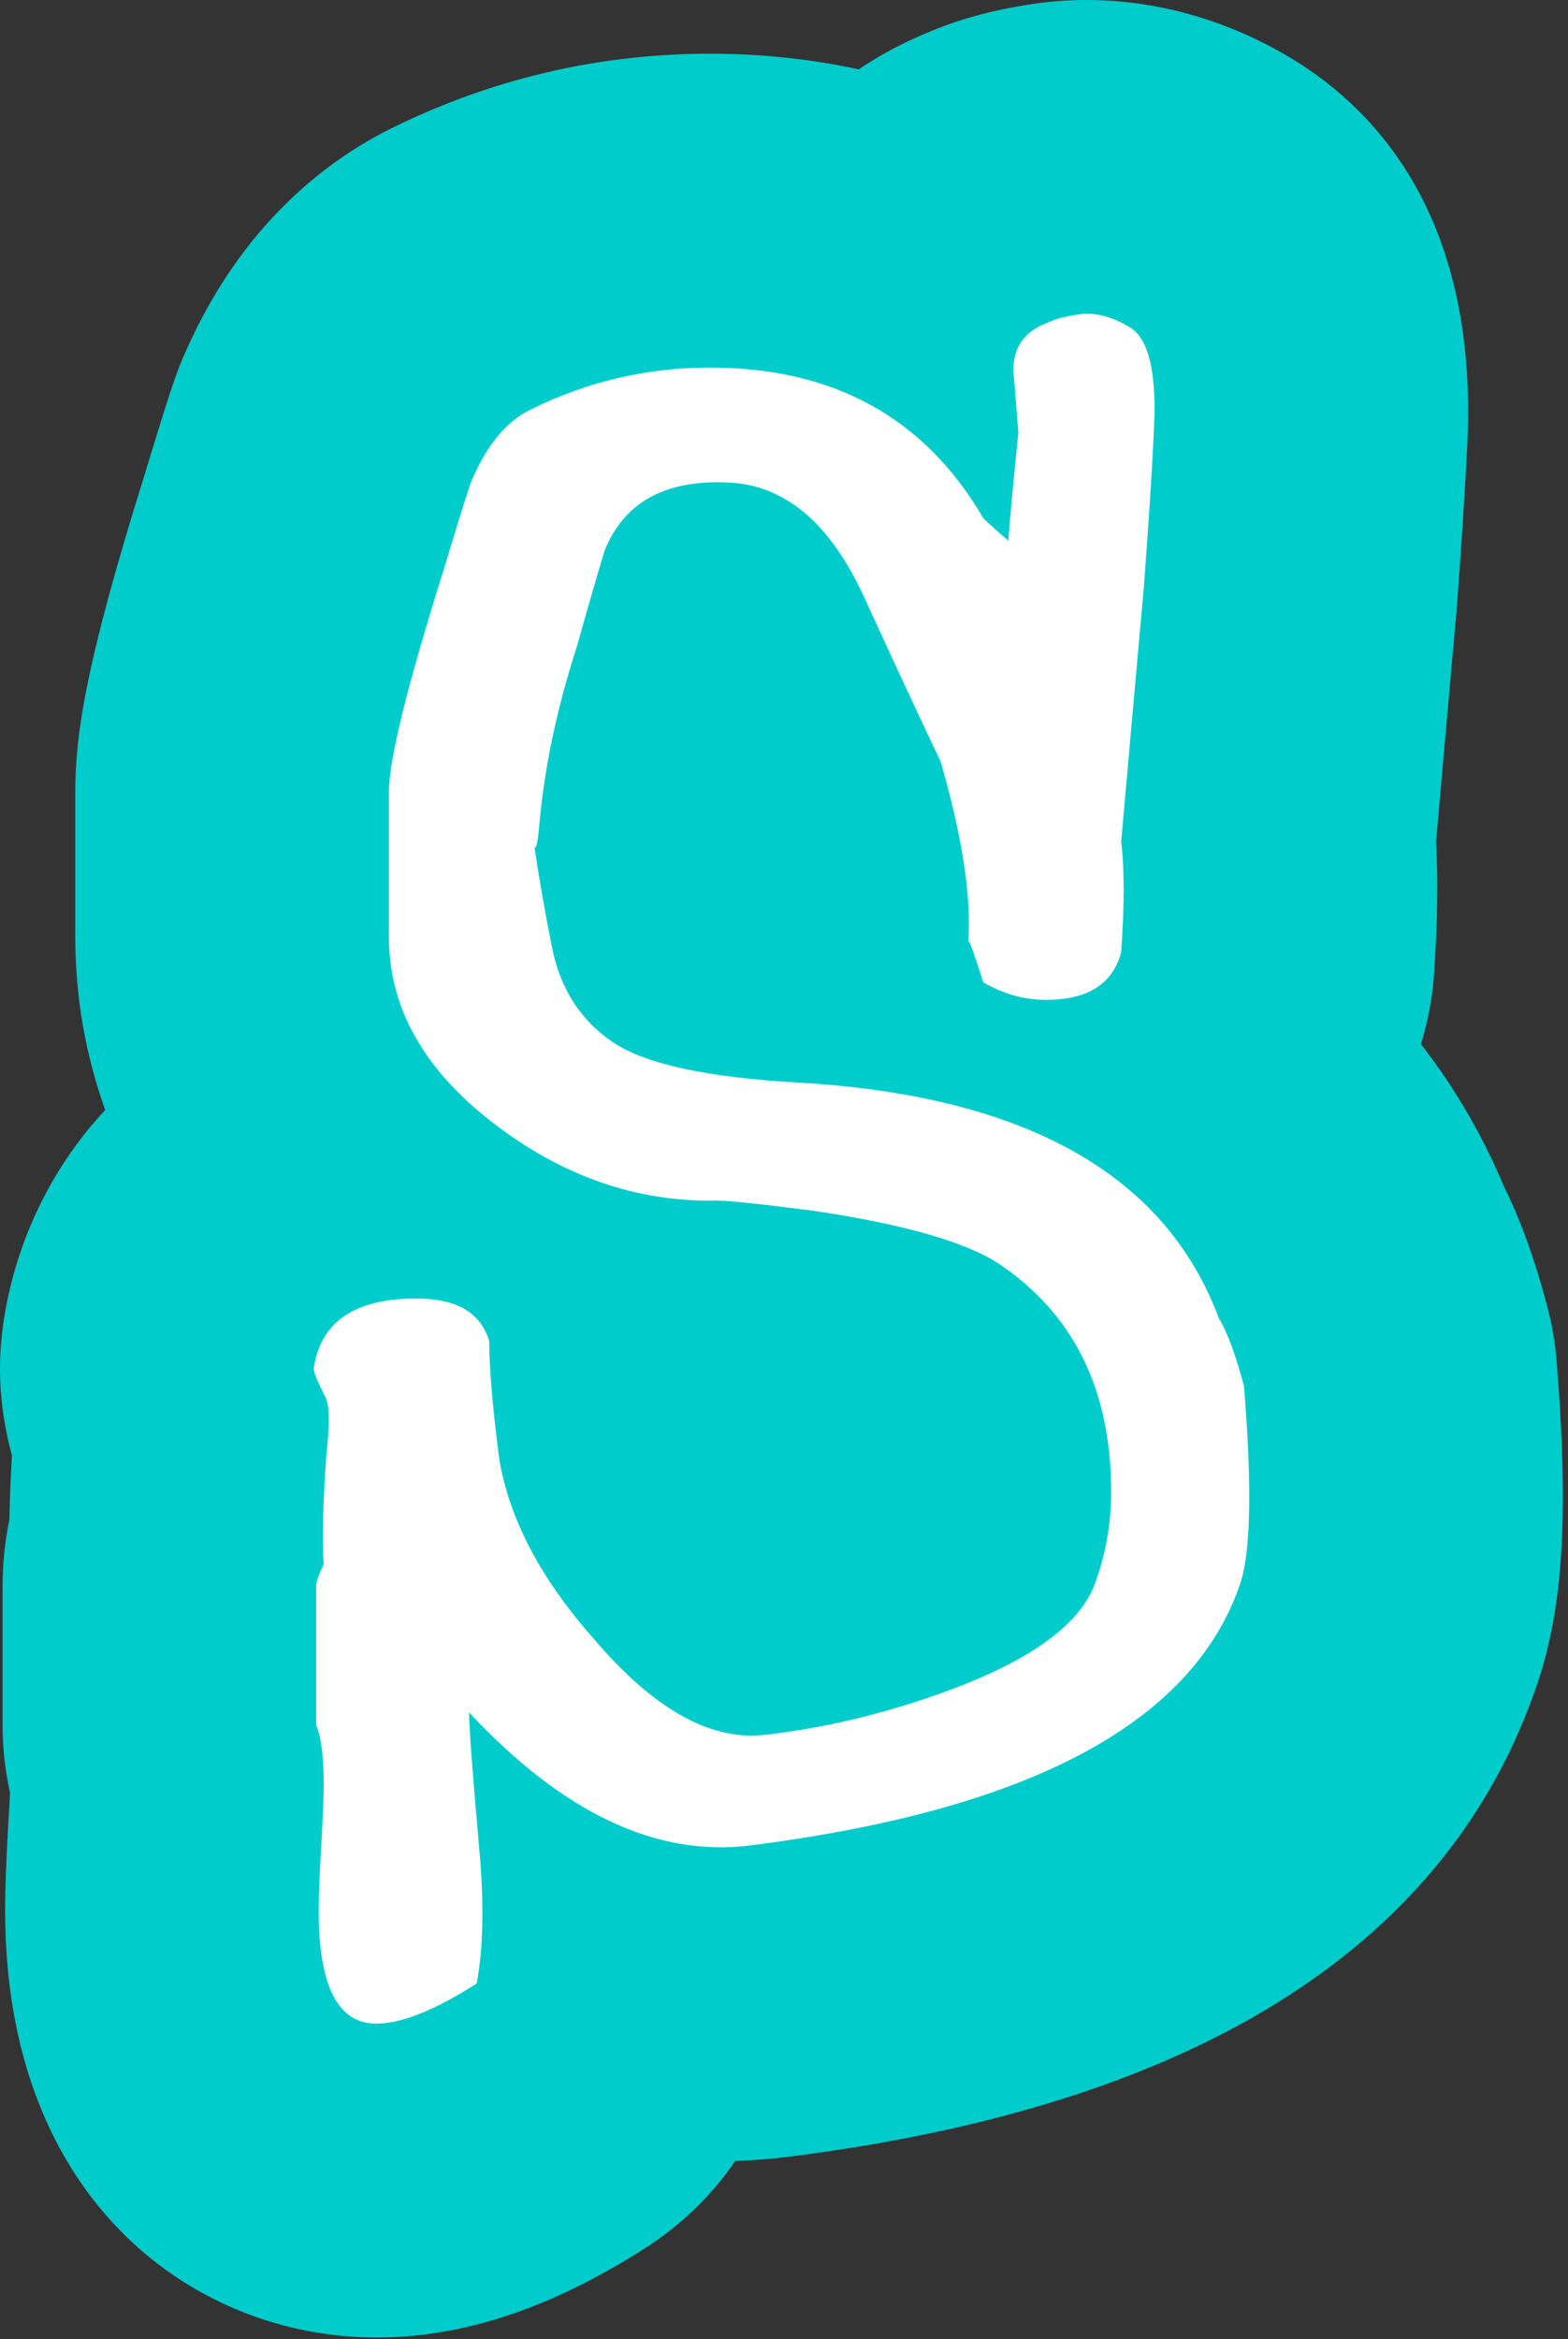<svg version="1.1" width="55" height="82" xmlns="http://www.w3.org/2000/svg" xmlns:xlink="http://www.w3.org/1999/xlink">
  <rect width="100%" height="100%" fill="#333333" stroke="none"/>
  <!-- Exported by Scratch - http://scratch.mit.edu/ -->
  <g id="ID0.9805312547832727">
    <g id="ID0.2794777057133615">
      <g id="ID0.2817511581815779">
        <path id="ID0.1519448710605502" fill="#00CCCC" d="M 53.780 59.432 C 50.550 68.382 41.770 73.822 27.690 75.602 C 27.050 75.682 26.420 75.732 25.790 75.752 C 24.970 76.952 23.900 77.992 22.640 78.802 C 19.340 80.912 16.250 81.942 13.200 81.942 C 6.930 81.942 0.180 77.262 0.180 66.982 C 0.180 66.282 0.210 65.372 0.280 64.112 C 0.310 63.572 0.340 63.152 0.350 62.842 C 0.180 62.062 0.090 61.272 0.090 60.472 L 0.090 55.632 C 0.090 54.842 0.170 54.052 0.330 53.262 C 0.340 52.592 0.370 51.842 0.420 51.022 C 0.180 50.142 0 49.122 0 47.982 C 0 47.462 0.040 46.942 0.110 46.432 C 0.490 43.752 1.680 41.062 3.690 38.912 C 3 36.982 2.640 34.942 2.640 32.852 L 2.640 27.752 C 2.640 25.682 3.050 23.102 5.060 16.682 C 5.900 13.922 6.170 13.062 6.540 12.262 C 8.510 7.842 11.480 5.632 13.640 4.542 C 17.170 2.782 20.960 1.882 24.900 1.882 C 26.720 1.882 28.460 2.072 30.120 2.432 C 30.860 1.932 31.650 1.512 32.490 1.162 C 33.560 0.702 34.700 0.382 35.960 0.182 C 39.110 -0.358 42.440 0.312 45.340 2.072 C 48.390 3.932 51.890 7.792 51.460 15.732 C 51.390 17.132 51.270 19.002 51.090 21.442 C 51.080 21.502 51.080 21.562 51.070 21.622 C 50.910 23.392 50.680 26.032 50.370 29.522 C 50.450 30.872 50.420 32.382 50.300 34.162 C 50.250 34.842 50.140 35.522 49.960 36.182 C 49.920 36.332 49.880 36.472 49.840 36.602 C 51.190 38.332 52.110 40.062 52.740 41.562 C 53.330 42.752 53.830 44.122 54.270 45.792 C 54.440 46.422 54.550 47.062 54.600 47.712 C 55.050 53.322 54.820 56.632 53.780 59.432 Z "/>
      </g>
    </g>
    <g id="ID0.20706806425005198">
      <path id="ID0.570444684009999" fill="#FFFFFF" d="M 43.636 48.596 C 43.929 52.233 43.869 54.577 43.460 55.633 C 41.758 60.442 36.040 63.461 26.308 64.693 C 23.023 65.104 19.740 63.550 16.455 60.031 C 16.455 60.559 16.572 62.142 16.808 64.782 C 16.984 66.717 16.954 68.300 16.720 69.531 C 15.253 70.469 14.081 70.939 13.201 70.939 C 11.851 70.939 11.178 69.620 11.178 66.980 C 11.178 66.511 11.207 65.764 11.266 64.738 C 11.324 63.713 11.354 62.994 11.354 62.583 C 11.354 61.586 11.266 60.883 11.090 60.472 L 11.090 55.634 C 11.090 55.517 11.119 55.385 11.178 55.238 C 11.236 55.092 11.295 54.960 11.354 54.842 C 11.295 54.022 11.324 52.761 11.442 51.060 C 11.559 50.004 11.559 49.331 11.442 49.037 C 11.148 48.452 11.003 48.100 11.003 47.982 C 11.236 46.340 12.440 45.519 14.609 45.519 C 16.016 45.519 16.866 46.018 17.160 47.014 C 17.160 47.952 17.277 49.331 17.512 51.148 C 17.865 53.259 18.978 55.371 20.855 57.481 C 22.907 59.886 24.871 61 26.749 60.824 C 28.860 60.591 30.971 60.092 33.082 59.329 C 36.014 58.273 37.773 57.042 38.360 55.635 C 38.769 54.579 38.975 53.466 38.975 52.292 C 38.975 48.716 37.656 46.047 35.017 44.288 C 33.843 43.526 31.674 42.910 28.507 42.440 C 26.689 42.207 25.574 42.088 25.165 42.088 C 22.350 42.147 19.725 41.238 17.292 39.361 C 14.858 37.485 13.642 35.314 13.642 32.851 L 13.642 27.750 C 13.642 26.637 14.287 24.027 15.578 19.922 C 16.163 17.986 16.486 16.961 16.546 16.843 C 17.073 15.612 17.747 14.791 18.568 14.380 C 20.561 13.384 22.672 12.885 24.901 12.885 C 29.240 12.885 32.436 14.644 34.489 18.162 C 34.665 18.338 34.958 18.602 35.369 18.954 C 35.427 18.134 35.545 16.873 35.721 15.172 C 35.662 14.410 35.603 13.677 35.545 12.973 C 35.545 12.153 35.954 11.596 36.776 11.302 C 37.010 11.185 37.333 11.097 37.744 11.038 C 38.330 10.921 38.961 11.068 39.636 11.477 C 40.309 11.888 40.588 13.120 40.471 15.171 C 40.412 16.461 40.295 18.279 40.119 20.624 C 39.943 22.560 39.680 25.521 39.327 29.509 C 39.444 30.447 39.444 31.738 39.327 33.379 C 39.033 34.493 38.153 35.050 36.688 35.050 C 35.925 35.050 35.193 34.845 34.489 34.435 C 34.137 33.322 33.962 32.851 33.962 33.027 C 34.078 31.444 33.756 29.333 32.994 26.694 C 32.348 25.346 31.455 23.426 30.311 20.933 C 29.167 18.441 27.657 17.106 25.781 16.930 C 23.435 16.754 21.911 17.546 21.207 19.305 C 20.973 20.068 20.649 21.183 20.240 22.648 C 19.536 24.818 19.096 26.900 18.920 28.893 C 18.861 29.539 18.802 29.803 18.744 29.685 C 18.920 30.859 19.125 32.031 19.360 33.204 C 19.653 34.670 20.372 35.785 21.515 36.546 C 22.659 37.309 24.842 37.777 28.068 37.953 C 35.984 38.424 40.880 41.180 42.757 46.222 C 43.049 46.692 43.342 47.483 43.636 48.596 Z "/>
    </g>
  </g>
</svg>